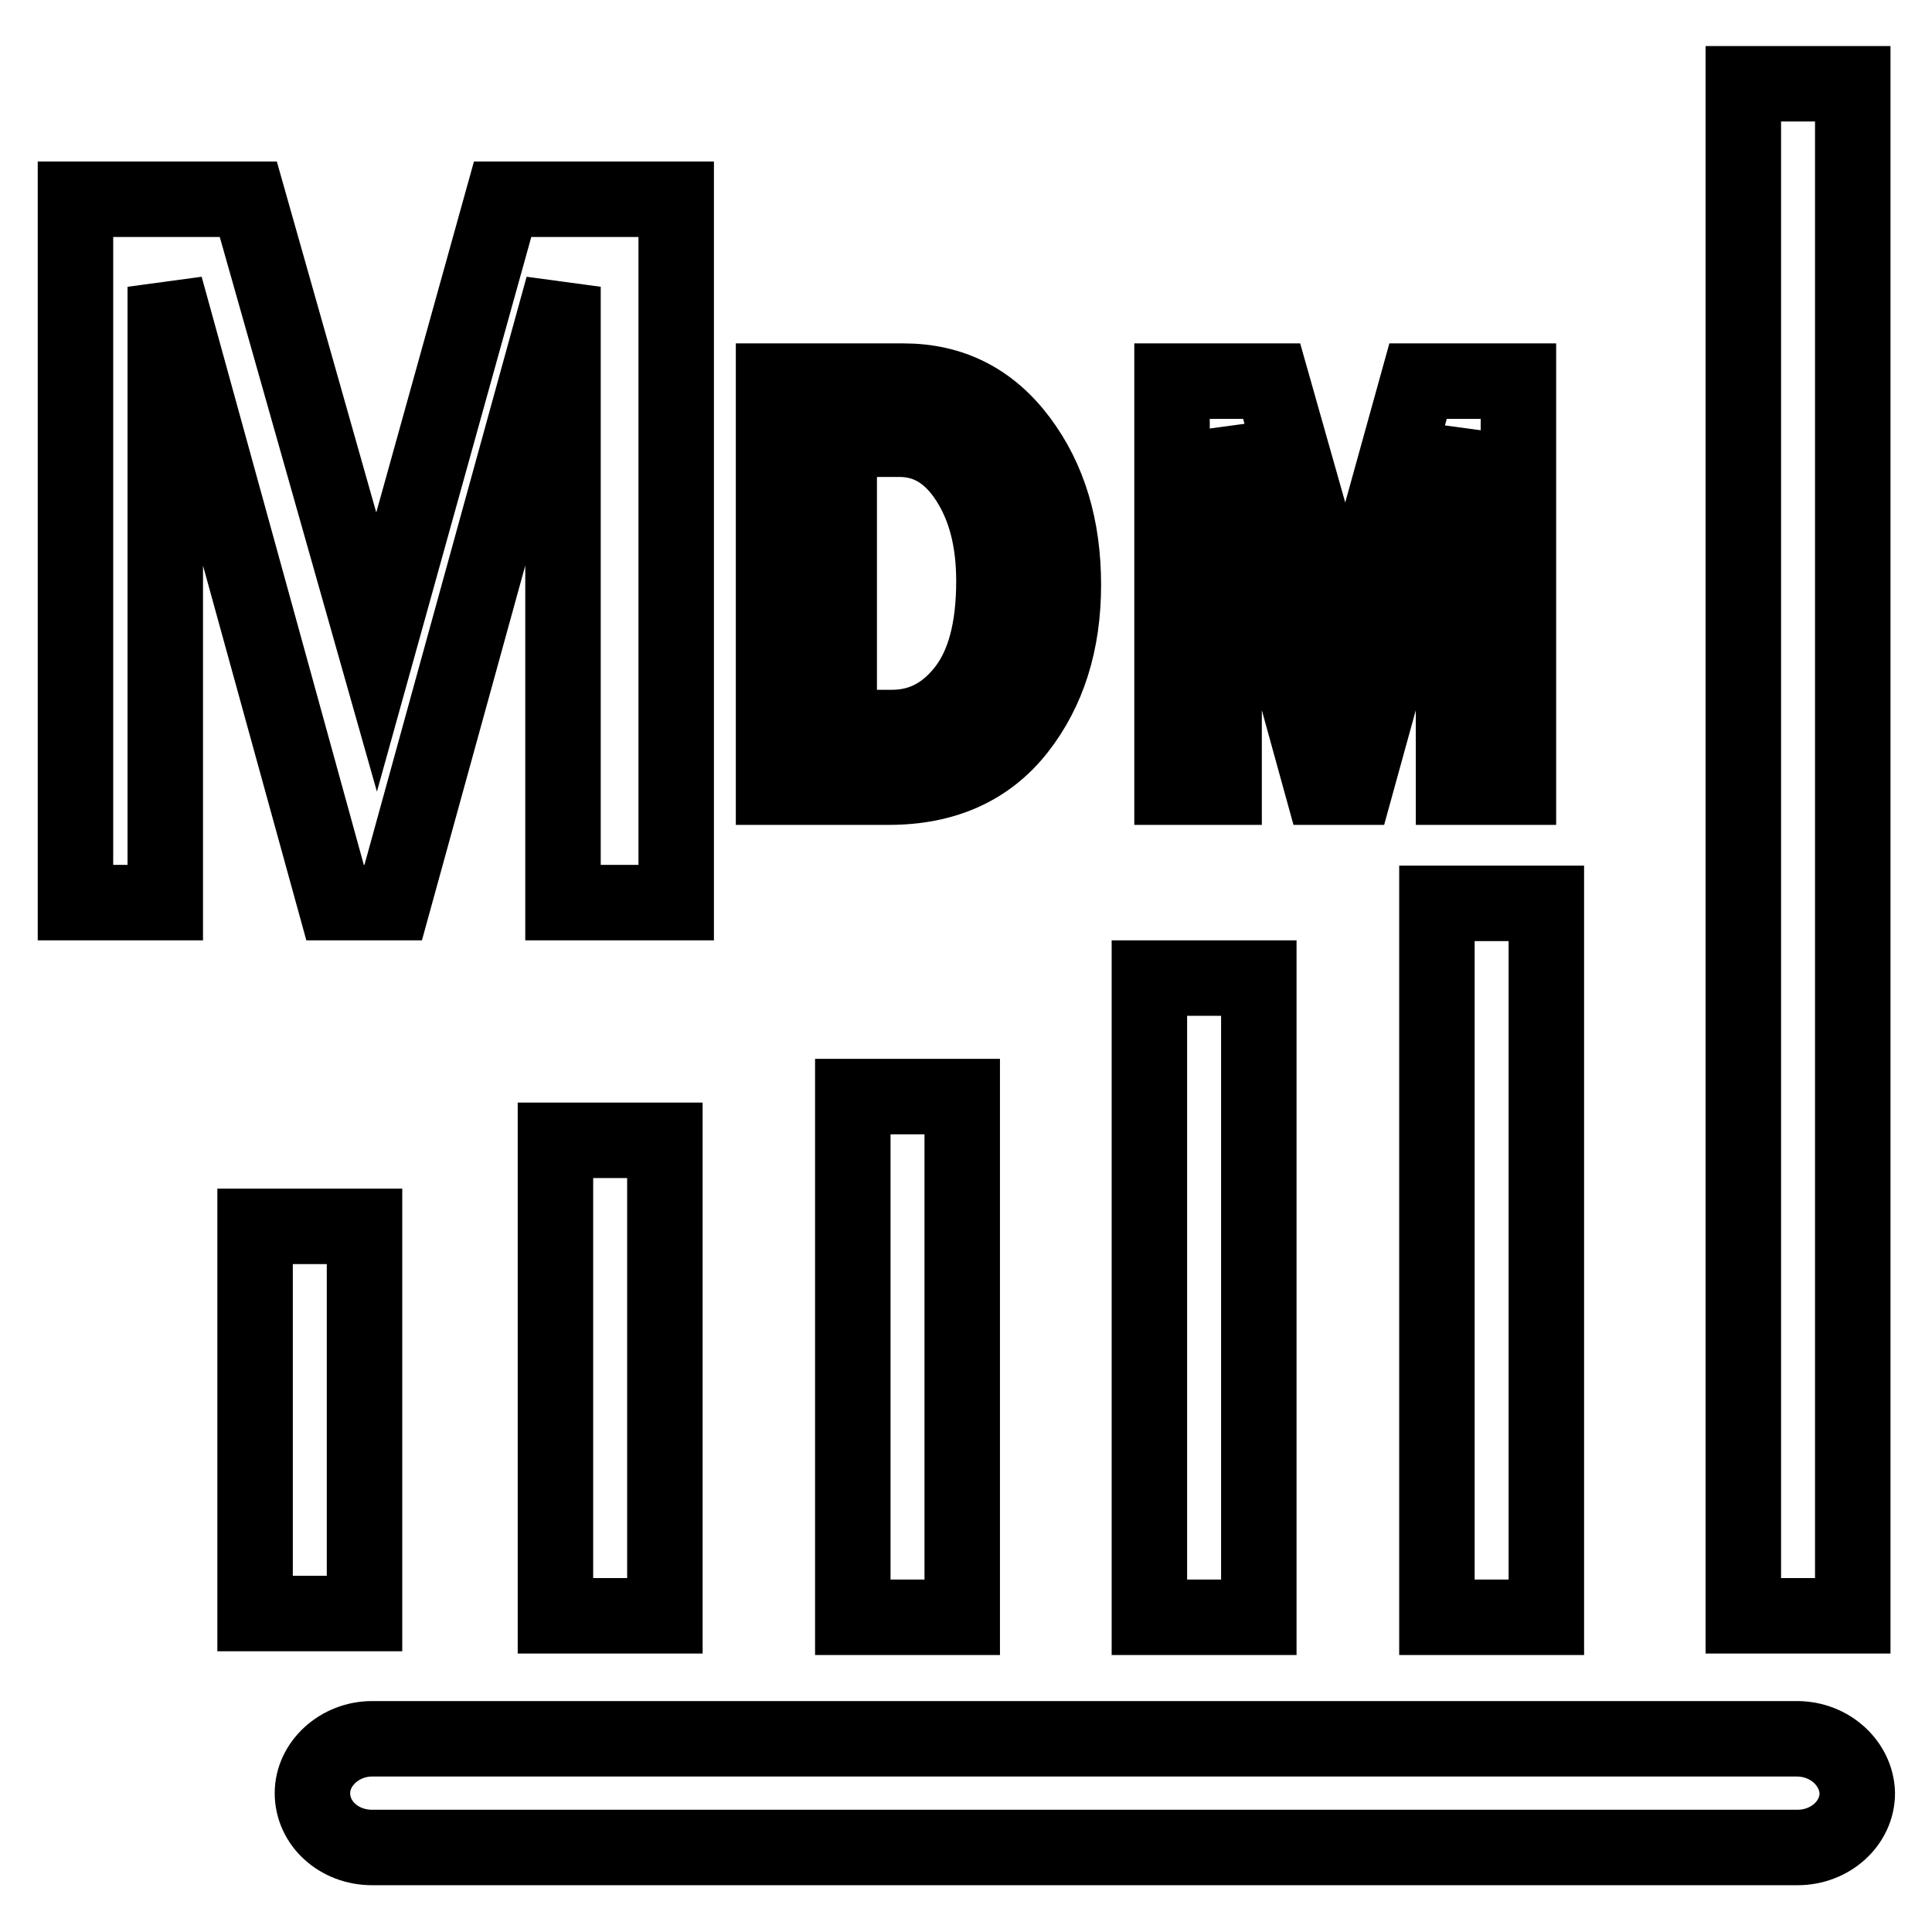 <?xml version="1.0" encoding="utf-8"?>
<!-- Svg Vector Icons : http://www.onlinewebfonts.com/icon -->
<!DOCTYPE svg PUBLIC "-//W3C//DTD SVG 1.1//EN" "http://www.w3.org/Graphics/SVG/1.1/DTD/svg11.dtd">
<svg version="1.1" xmlns="http://www.w3.org/2000/svg" xmlns:xlink="http://www.w3.org/1999/xlink" x="0px" y="0px" viewBox="0 0 256 256" enable-background="new 0 0 256 256" xml:space="preserve">
<g> <path stroke-width="10" fill-opacity="0" stroke="#000000"  d="M73.6,214.1h14.5v-63H73.6V214.1z M166.8,129.6h-14.5v84.7h14.5V129.6z M231,11.1v203h14.5v-203H231z  M238.1,230.4H49.3c-4.3,0-7.9,3.3-7.9,7.2c0,4,3.5,7.2,7.9,7.2h188.9c4.3,0,7.9-3.2,7.9-7.2C246,233.7,242.5,230.4,238.1,230.4z  M102.5,104.3V50.5h17.2c6.4,0,11.5,2.6,15.4,7.8c3.9,5.2,5.8,11.6,5.8,19.2c0,7.6-2,14-6,19.1c-4,5.1-9.7,7.7-17.1,7.7H102.5z  M111.2,96.4h7c3.8,0,7-1.6,9.6-4.9s3.9-8.1,3.9-14.5c0-5.3-1.1-9.7-3.4-13.3c-2.3-3.6-5.3-5.5-9.1-5.5h-8V96.4z M201.2,104.3h-8.6 V57.2l-13,47.1h-4.4l-13-47.1v47.1h-6.9V50.5h13.2l9.8,34.6l9.6-34.6h13.3V104.3z M89.6,119.6H74.6V38l-22.5,81.6h-7.7L21.9,38 v81.6H10V26.4h22.9l17,60l16.7-60h23V119.6z M190.4,119.7v94.6h14.5v-94.6H190.4z M127.5,145.3h-14.5v69h14.5V145.3z M33.8,213.8 h14.5v-51.3H33.8V213.8z"/></g>
</svg>